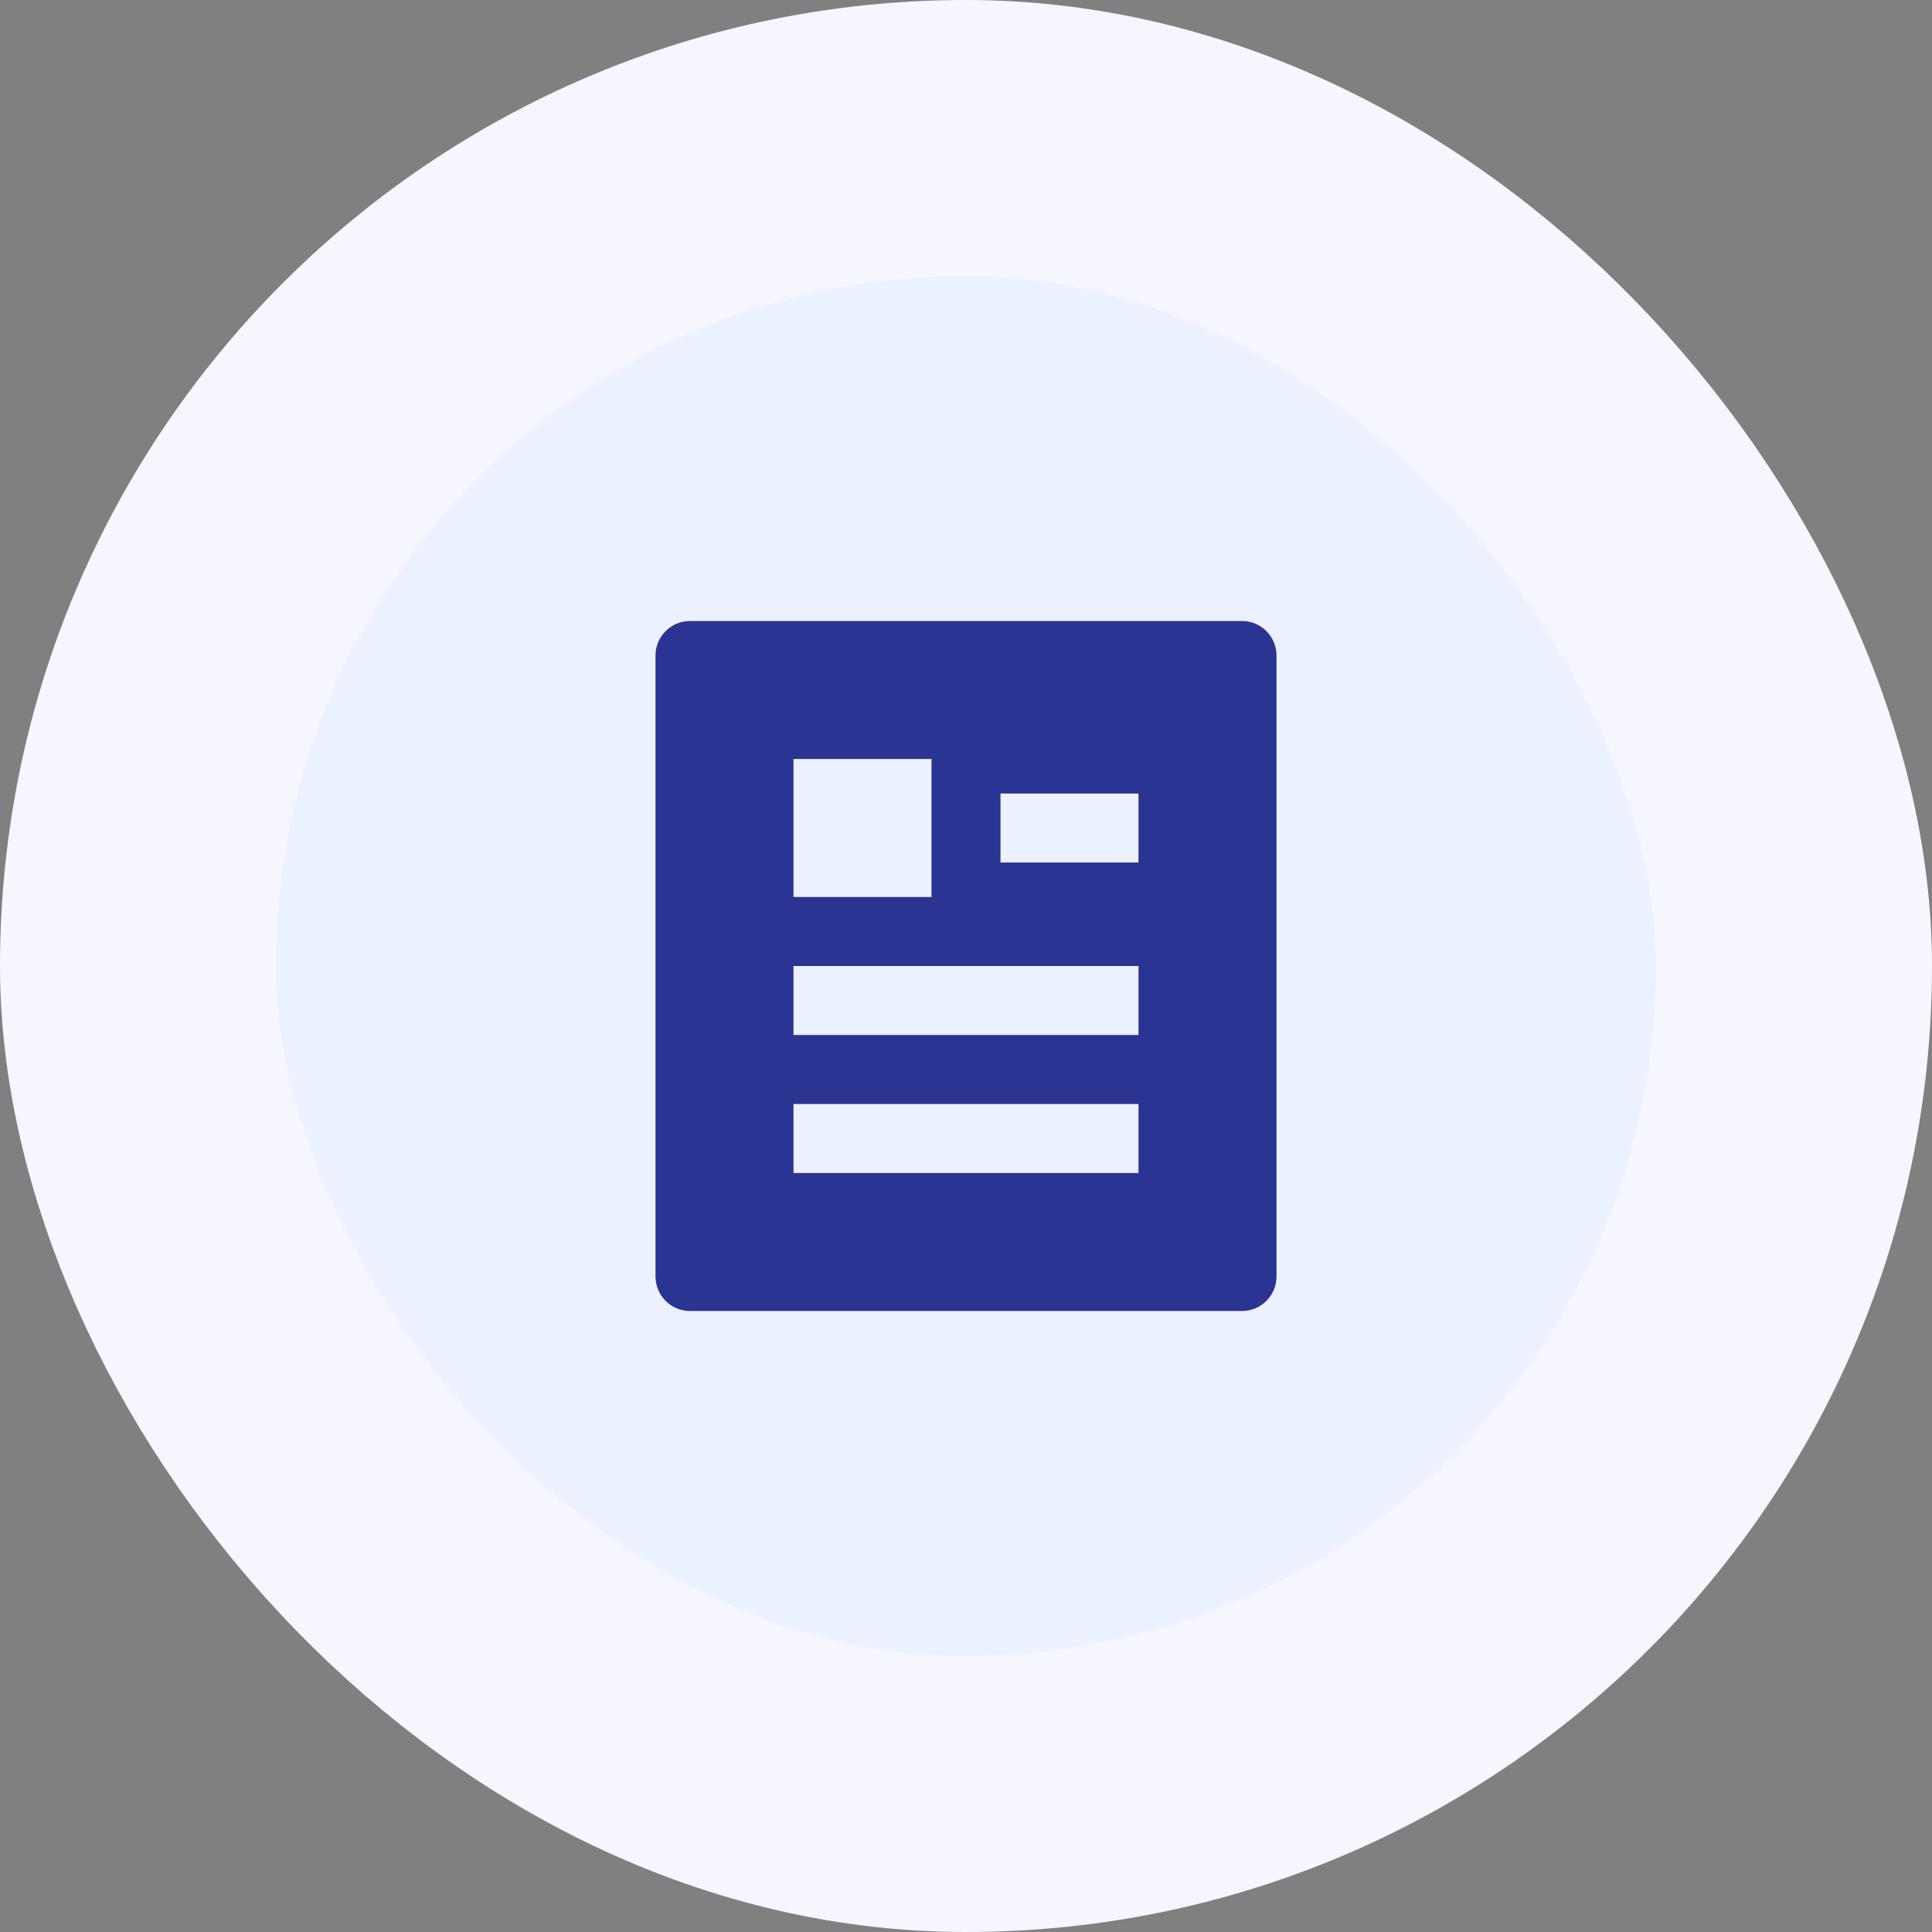 <svg width="56" height="56" viewBox="0 0 56 56" fill="none" xmlns="http://www.w3.org/2000/svg">
<rect x="0" y="0" width="56" height="56" fill="#808080" stroke="none"/>
<rect x="4" y="4" width="48" height="48" rx="24" fill="#EBF1FF"/>
<rect x="4" y="4" width="48" height="48" rx="24" stroke="#F5F6FF" stroke-width="8"/>
<path d="M36 38H20C19.448 38 19 37.552 19 37V19C19 18.448 19.448 18 20 18H36C36.552 18 37 18.448 37 19V37C37 37.552 36.552 38 36 38ZM23 22V26H27V22H23ZM23 28V30H33V28H23ZM23 32V34H33V32H23ZM29 23V25H33V23H29Z" fill="#2A3492"/>
</svg>
